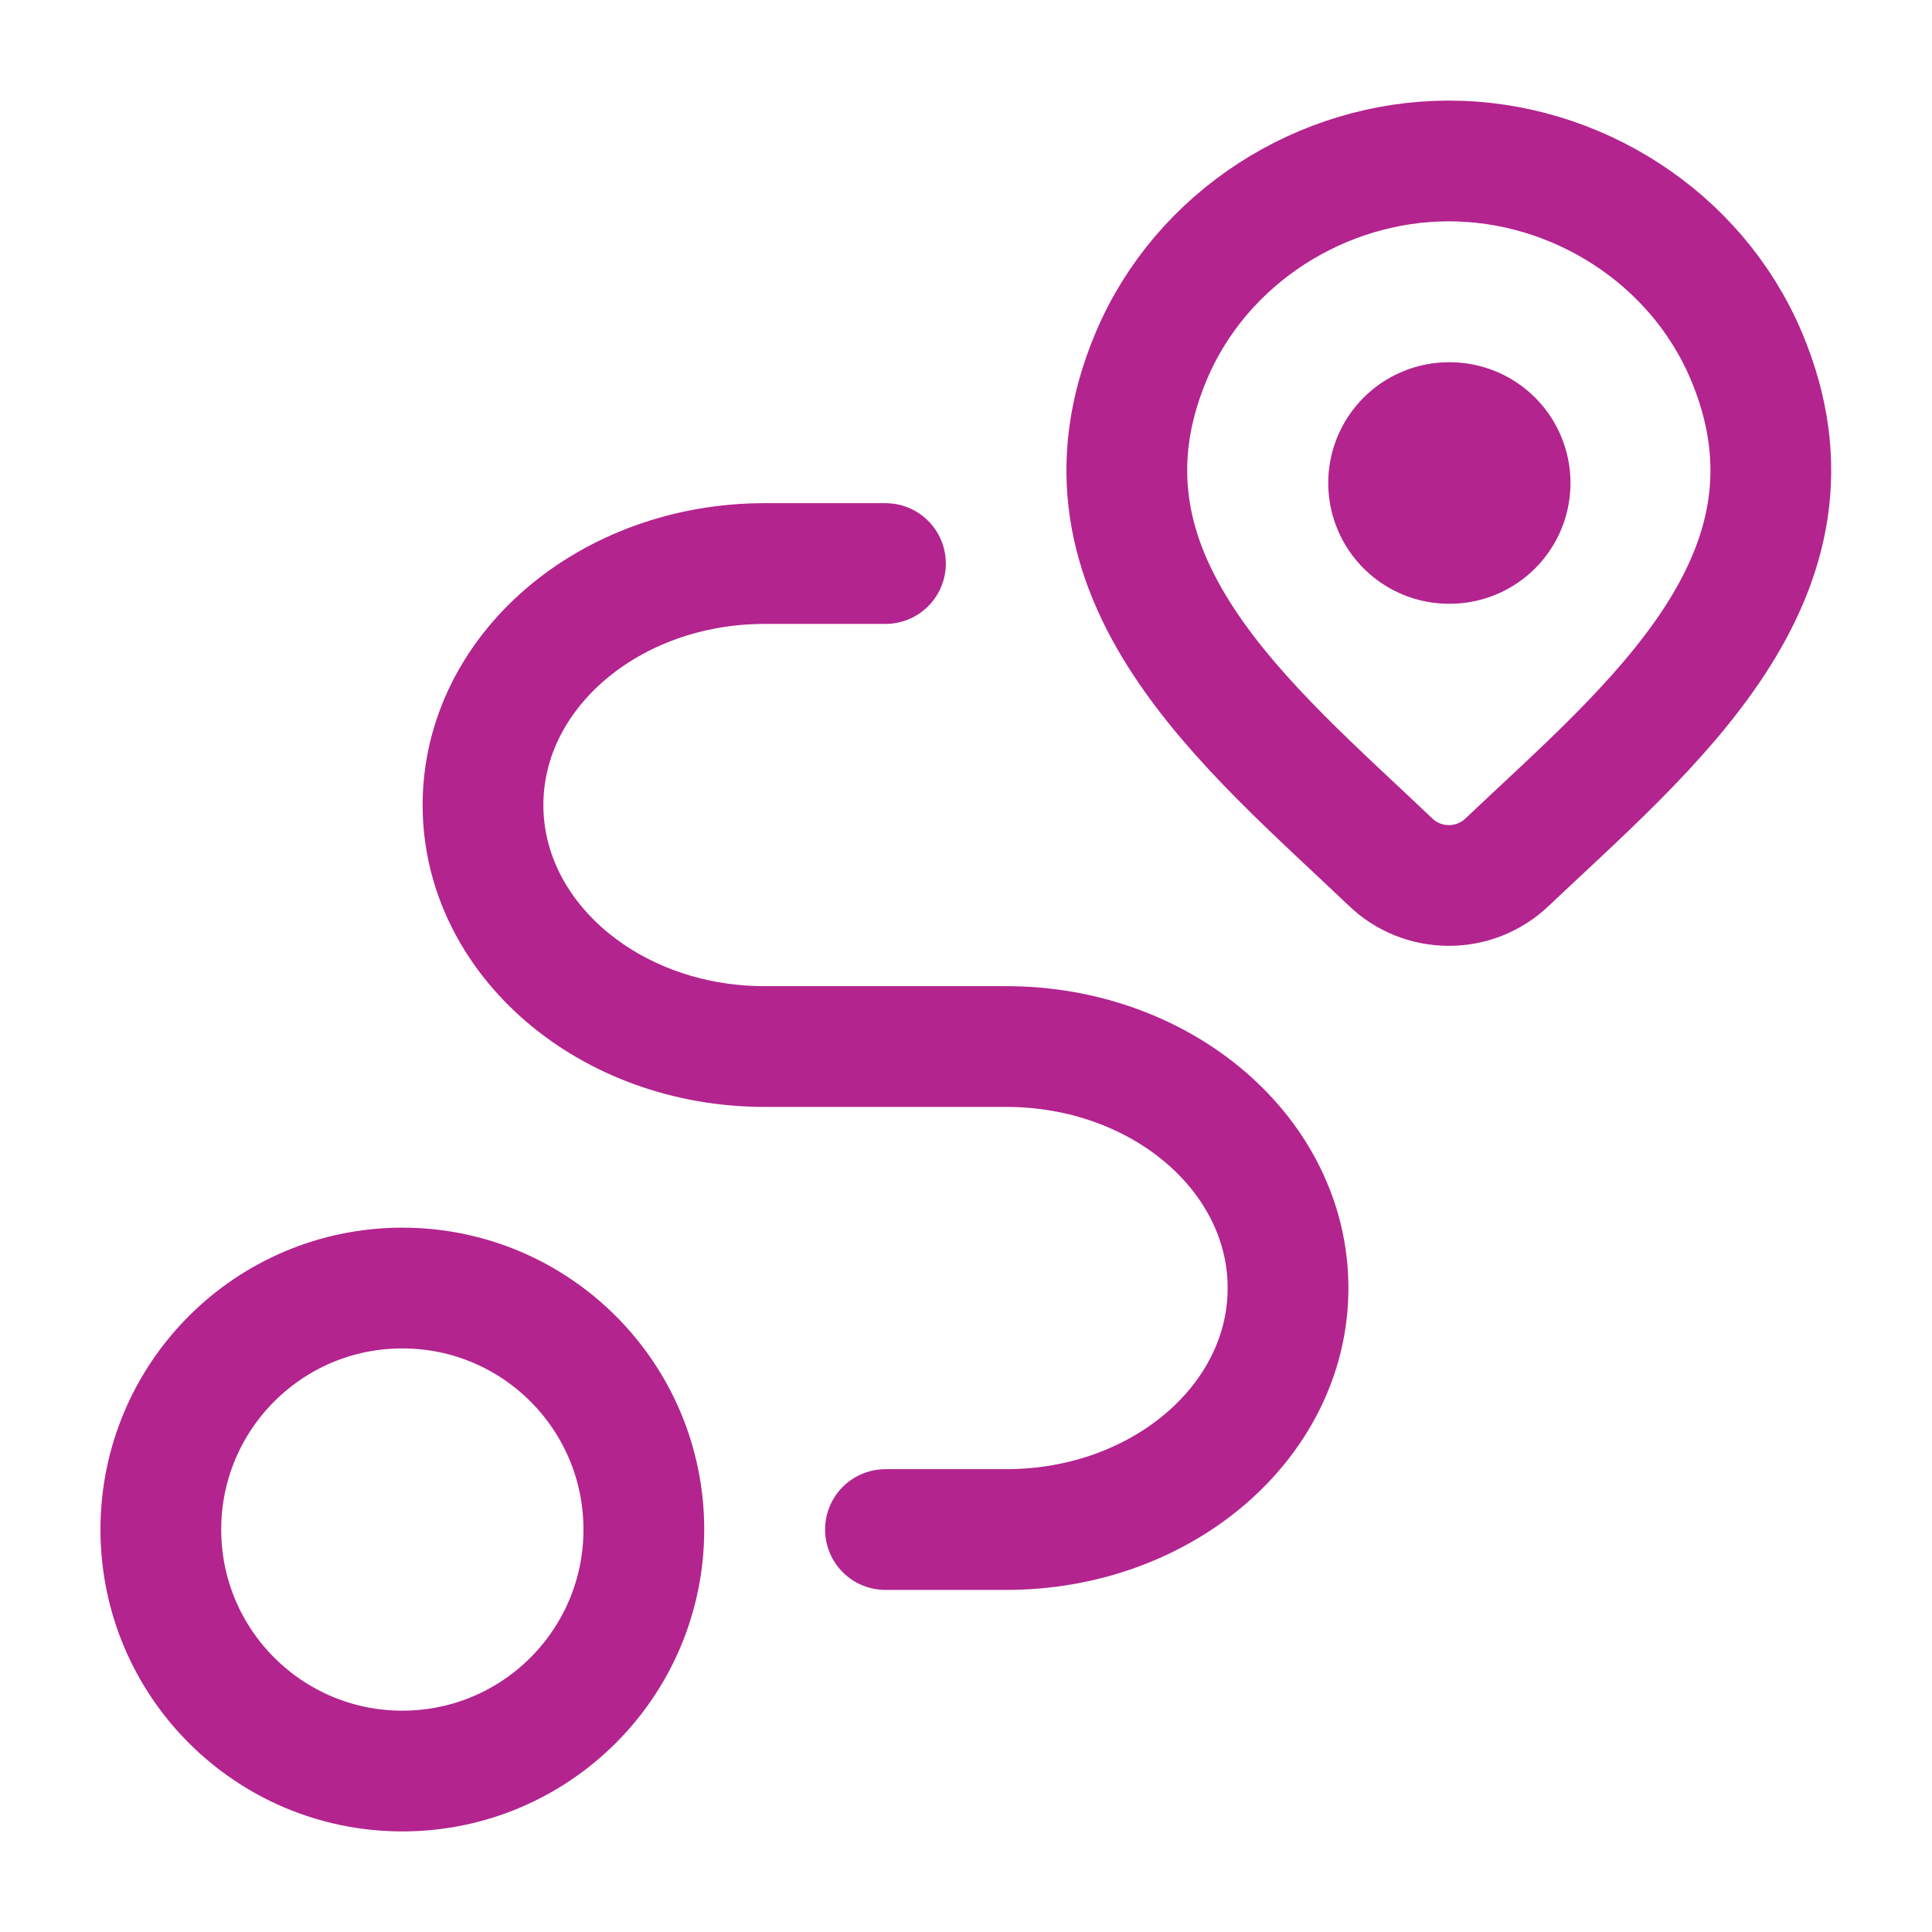 <svg width="16" height="16" viewBox="0 0 16 16" fill="none" xmlns="http://www.w3.org/2000/svg">
<g clip-path="url(#clip0_196_12980)">
<path d="M12.478 7.143C12.349 7.265 12.178 7.333 11.999 7.333C11.82 7.333 11.648 7.265 11.52 7.143C10.343 6.021 8.766 4.767 9.535 2.947C9.951 1.963 10.949 1.333 11.999 1.333C13.048 1.333 14.046 1.963 14.462 2.947C15.23 4.765 13.657 6.025 12.478 7.143Z" stroke="#b3248e"/>
<path d="M12 4H12.006" stroke="#b3248e" stroke-width="2" stroke-linecap="round" stroke-linejoin="round"/>
<path d="M3.332 14.667C4.437 14.667 5.332 13.772 5.332 12.667C5.332 11.562 4.437 10.667 3.332 10.667C2.227 10.667 1.332 11.562 1.332 12.667C1.332 13.772 2.227 14.667 3.332 14.667Z" stroke="#b3248e" stroke-linecap="round" stroke-linejoin="round"/>
<path d="M7.333 4.667H6.333C5.045 4.667 4 5.562 4 6.667C4 7.772 5.045 8.667 6.333 8.667H8.333C9.622 8.667 10.667 9.562 10.667 10.667C10.667 11.772 9.622 12.667 8.333 12.667H7.333" stroke="#b3248e" stroke-linecap="round" stroke-linejoin="round"/>
</g>
<defs>
<clipPath id="clip0_196_12980">
<rect width="16" height="16" fill="white"/>
</clipPath>
</defs>
</svg>
